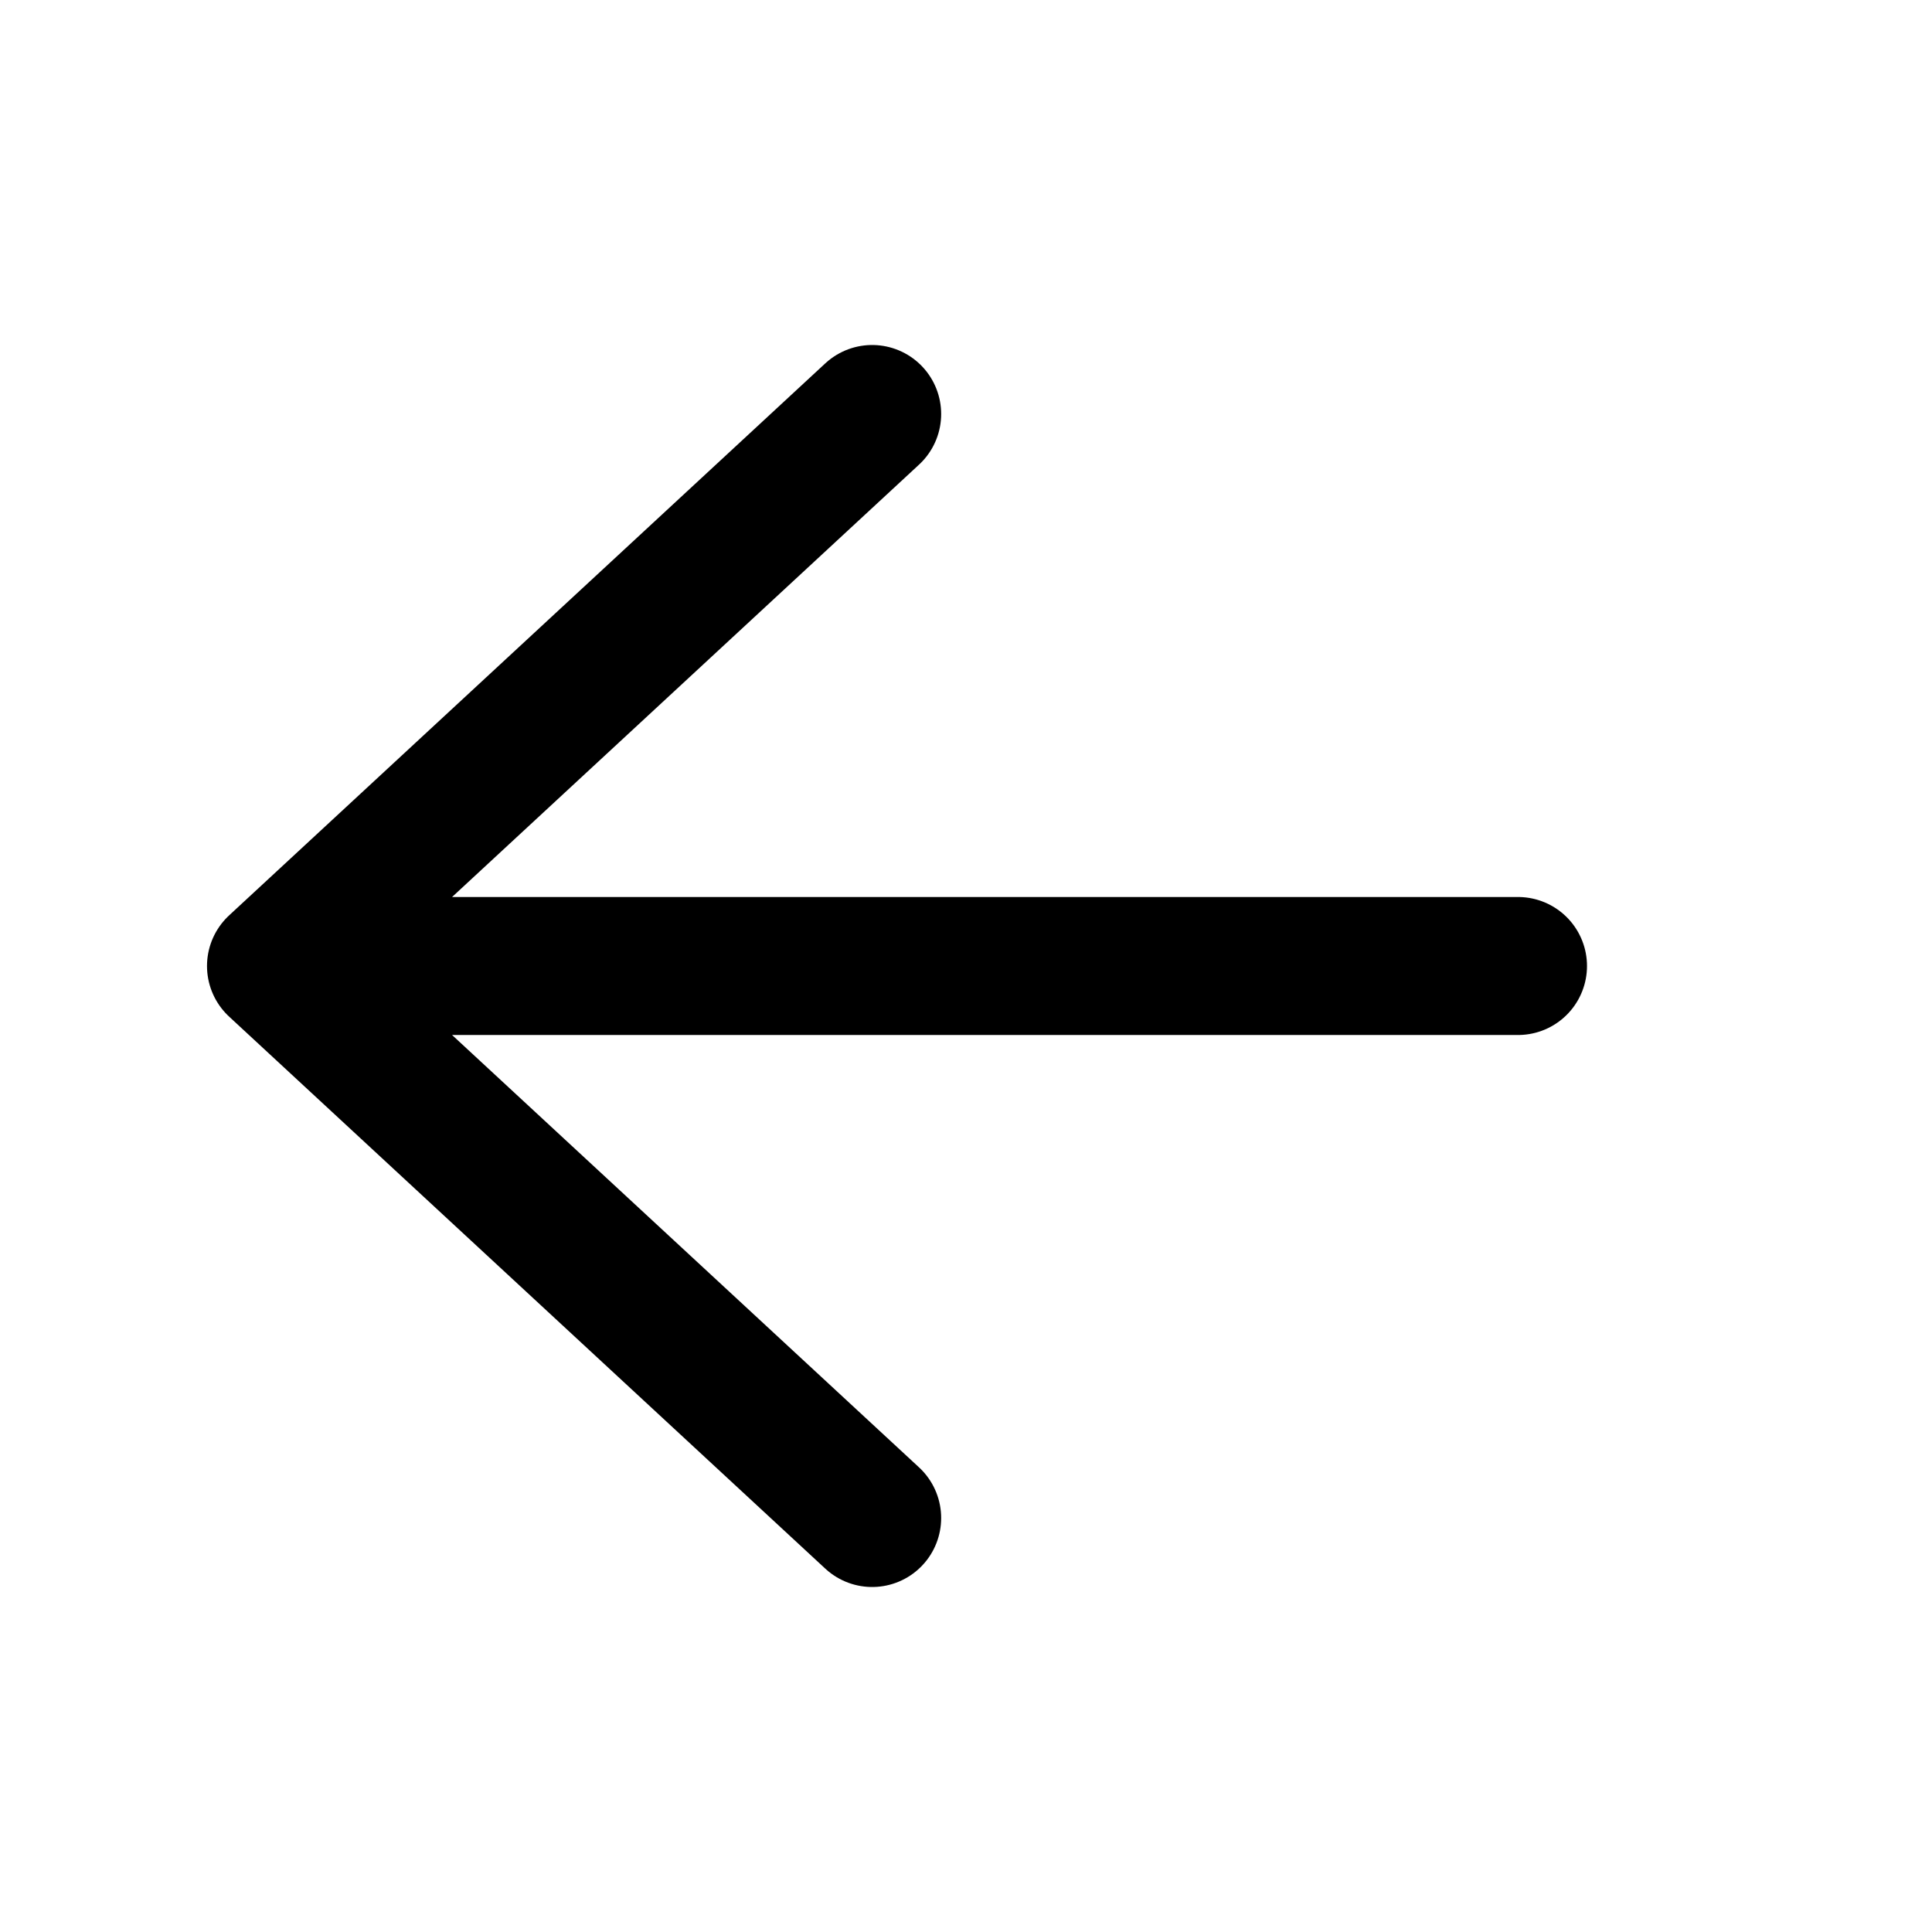 <svg width="14" height="14" viewBox="0 0 14 14" fill="none" xmlns="http://www.w3.org/2000/svg">
<path d="M11 7L2 7M2 7L6.32 11M2 7L6.32 3" stroke="black" stroke-linecap="round" stroke-linejoin="round"/>
</svg>
